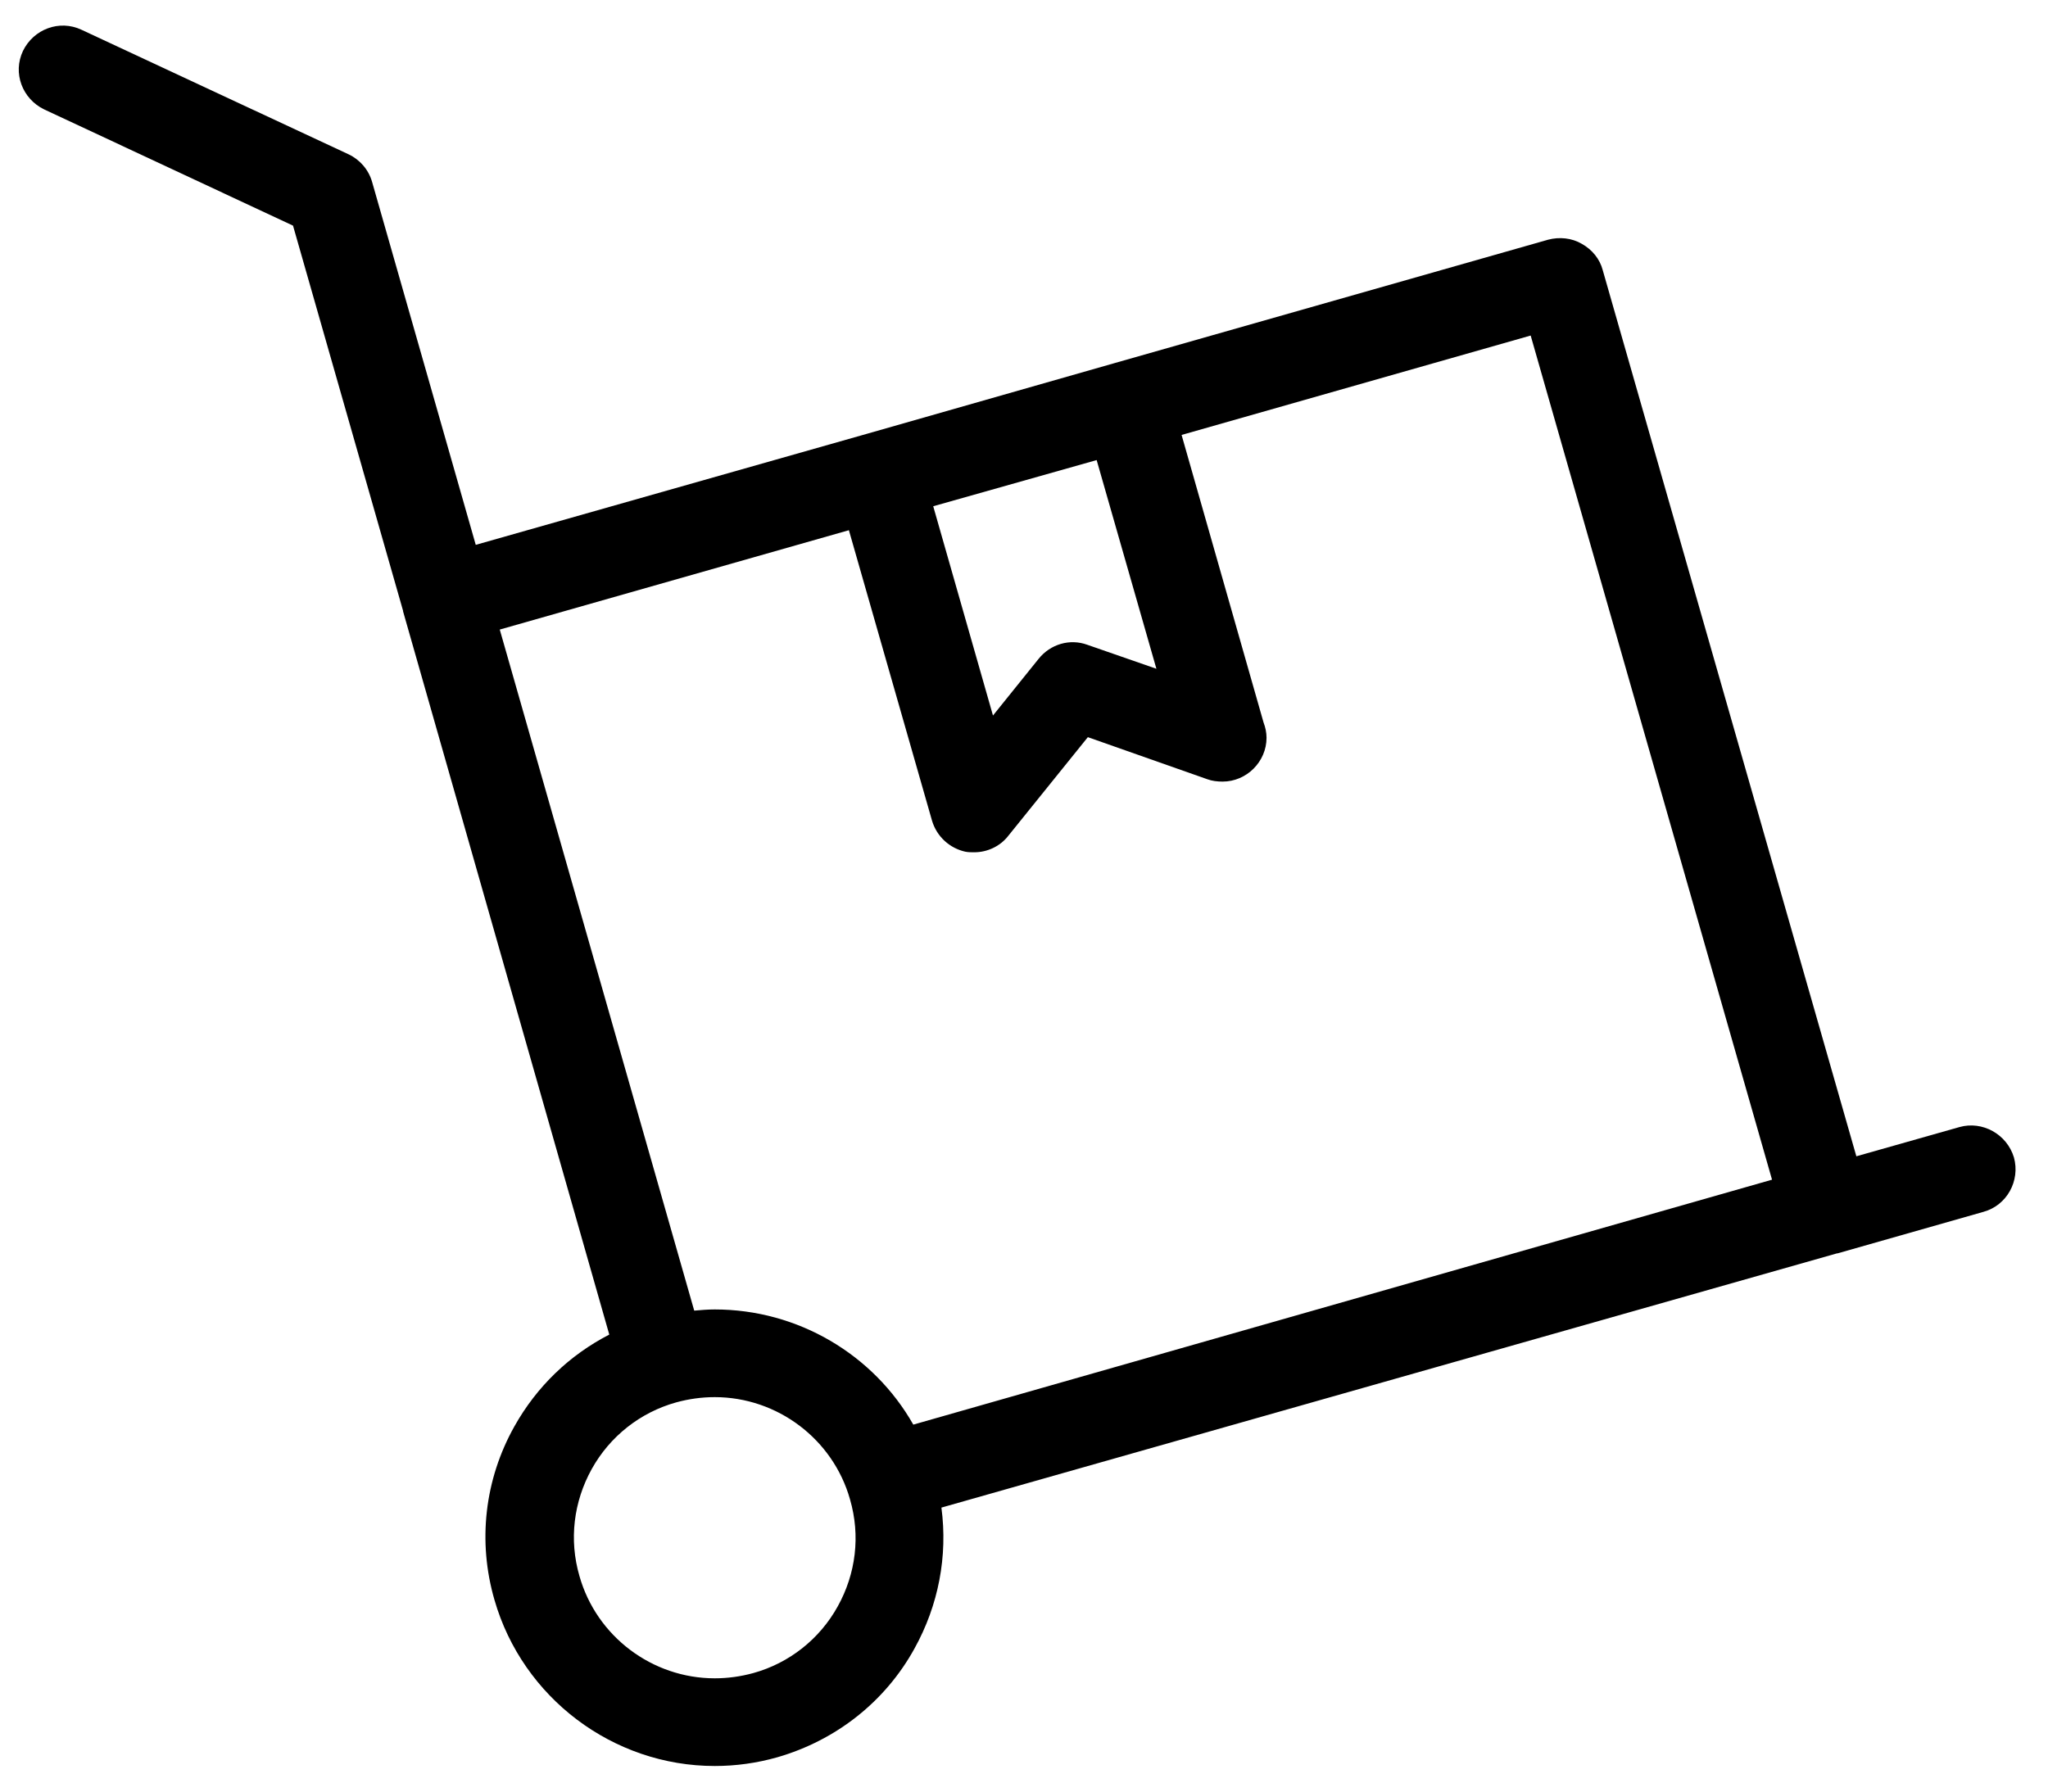 <?xml version="1.0" encoding="UTF-8"?>
<svg width="40px" height="35px" viewBox="0 0 40 35" version="1.1" xmlns="http://www.w3.org/2000/svg" xmlns:xlink="http://www.w3.org/1999/xlink">
    <title>4544847_business_comerce_delivery_shop_icon</title>
    <g id="Home-240701" stroke="none" stroke-width="1" fill="none" fill-rule="evenodd">
        <g id="H-240701" transform="translate(-346, -1556)" fill="#000000" fill-rule="nonzero">
            <g id="4544847_business_comerce_delivery_shop_icon" transform="translate(346.366, 1556.5)">
                <path d="M37.905,21.518 L35.891,22.089 L30.937,4.776 C30.88,4.559 30.731,4.376 30.526,4.262 C30.331,4.148 30.091,4.125 29.873,4.182 L21.408,6.592 C21.408,6.592 21.408,6.592 21.408,6.592 L16.568,7.974 C16.568,7.974 16.568,7.974 16.568,7.974 L8.926,10.144 L6.901,3.052 C6.832,2.812 6.661,2.618 6.443,2.515 L1.227,0.082 C0.792,-0.123 0.289,0.071 0.083,0.494 C-0.123,0.928 0.071,1.43 0.494,1.636 L5.357,3.908 L7.507,11.434 C7.507,11.434 7.507,11.434 7.507,11.445 L11.534,25.572 C10.757,25.972 10.116,26.588 9.681,27.365 C9.098,28.404 8.96,29.615 9.292,30.757 C9.841,32.664 11.603,34 13.594,34 C14.006,34 14.417,33.943 14.818,33.829 C15.962,33.498 16.923,32.744 17.495,31.705 C17.964,30.859 18.147,29.9 18.021,28.952 L35.514,23.985 C35.514,23.985 35.525,23.985 35.525,23.985 L38.374,23.174 C38.831,23.048 39.094,22.569 38.969,22.112 C38.831,21.655 38.351,21.392 37.905,21.518 Z M22.22,12.565 L20.87,12.096 C20.527,11.971 20.149,12.085 19.92,12.37 L19.028,13.478 L17.861,9.39 L21.053,8.488 L22.22,12.565 Z M15.996,30.882 C15.642,31.522 15.047,31.99 14.349,32.184 C14.097,32.253 13.845,32.287 13.594,32.287 C12.37,32.287 11.283,31.465 10.951,30.288 C10.745,29.58 10.837,28.838 11.191,28.199 C11.546,27.559 12.141,27.091 12.839,26.897 C13.09,26.828 13.342,26.794 13.594,26.794 C14.818,26.794 15.905,27.616 16.236,28.792 C16.442,29.501 16.351,30.243 15.996,30.882 Z M17.472,27.331 C16.694,25.96 15.218,25.081 13.594,25.081 C13.456,25.081 13.331,25.092 13.193,25.104 L9.395,11.799 L16.214,9.858 L17.838,15.534 C17.93,15.842 18.181,16.071 18.49,16.139 C18.547,16.15 18.605,16.15 18.662,16.15 C18.914,16.15 19.165,16.036 19.325,15.831 L20.881,13.901 L23.215,14.723 C23.307,14.757 23.41,14.769 23.513,14.769 C23.982,14.769 24.371,14.38 24.371,13.912 C24.371,13.809 24.348,13.707 24.313,13.615 L22.712,7.997 L29.53,6.055 L34.244,22.546 L17.472,27.331 Z" id="Shape"></path>
            </g>
        </g>
    </g>
</svg>